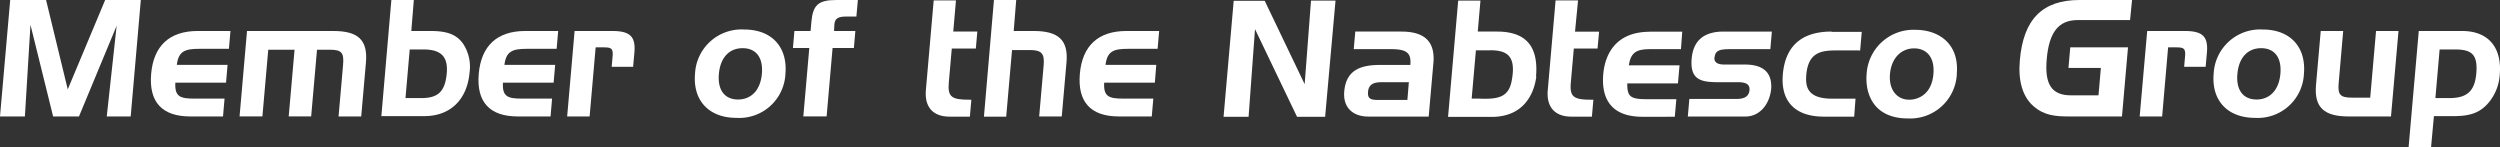 <svg xmlns="http://www.w3.org/2000/svg" width="389.66" height="22.97" viewBox="0 0 389.66 22.97"><rect x="0" y="0" width="389.66" height="22.97" fill="#333333" stroke="none"/><title>アセット 8</title><g id="レイヤー_2" data-name="レイヤー 2"><g id="レイヤー_1-2" data-name="レイヤー 1"><polygon points="7.18 0 10.56 13.93 16.39 0 21.95 0 20.37 18.15 16.64 18.15 18.18 4.02 12.31 18.15 8.28 18.15 4.75 3.87 3.88 18.15 0 18.15 1.59 0 7.18 0" style="fill:#fff"/><path d="M23.56,11.5c.38-4.35,2.85-6.67,7.25-6.67h5.11l-.24,2.78H31.05c-2.24,0-3.23.38-3.49,2.5h7.91l-.24,2.78h-7.9c-.12,2.2.77,2.48,3,2.48H35l-.24,2.78H29.65c-4.41,0-6.47-2.27-6.09-6.65" style="fill:#fff"/><path d="M51.95,4.83c3.83,0,5.39,1.37,5.09,4.88l-.74,8.44H52.77l.7-8c.17-1.92-.19-2.4-2.06-2.4h-2l-.91,10.39H45l.91-10.39h-4.1l-.91,10.39H37.34L38.5,4.83Z" style="fill:#fff"/><path d="M64.11,4.83h3c2.39,0,4,.45,5.08,2a6.49,6.49,0,0,1,1,4.45c-.37,4.25-3,6.82-7.07,6.82H59.44L61,0h3.5Zm-.25,2.88-.66,7.58h2.42c2.59,0,3.71-.94,4-3.72S68.71,7.71,66,7.71Z" style="fill:#fff"/><path d="M74.62,11.5c.38-4.35,2.85-6.67,7.25-6.67H87l-.24,2.78H82.11c-2.24,0-3.23.38-3.49,2.5h7.91l-.24,2.78h-7.9c-.12,2.2.76,2.48,3,2.48h4.66l-.24,2.78H80.71c-4.41,0-6.47-2.27-6.09-6.65" style="fill:#fff"/><path d="M95.45,4.83c2.77,0,3.65.88,3.43,3.36l-.2,2.22H95.34l.15-1.72c.1-1.19-.29-1.31-1.42-1.31H92.84L91.9,18.15H88.4L89.56,4.83Z" style="fill:#fff"/><path d="M114.78,18.37c-4.33,0-6.81-2.76-6.45-6.87A7.25,7.25,0,0,1,116,4.6c4.3,0,6.78,2.75,6.42,6.9a7.2,7.2,0,0,1-7.62,6.87m.22-2.86c2.06,0,3.5-1.44,3.73-4s-.93-4-3-4-3.47,1.44-3.7,4,.93,4,3,4" style="fill:#fff"/><path d="M123.59,7.48l.23-2.65h2.52l.12-1.36C126.69.76,127.54,0,130.39,0h3.32l-.23,2.58h-1.66c-1.11,0-1.69.28-1.77,1.19L130,4.83h3.32l-.23,2.65h-3.32l-.93,10.66h-3.63l.93-10.66Z" style="fill:#fff"/><path d="M158.39,0,158,4.83h3.12c3.85,0,5.41,1.42,5.11,4.88l-.74,8.44h-3.52l.7-8c.15-1.77-.3-2.35-2.14-2.35h-2.79l-.91,10.39h-3.47L154.92,0Z" style="fill:#fff"/><path d="M168.31,11.5c.38-4.35,2.85-6.67,7.25-6.67h5.11l-.24,2.78H175.8c-2.24,0-3.23.38-3.49,2.5h7.91L180,12.89h-7.9c-.12,2.2.77,2.48,3,2.48h4.66l-.24,2.78H174.4c-4.41,0-6.47-2.27-6.09-6.65" style="fill:#fff"/><path d="M322.68,7.38h9l-.94,10.77h-8.18c-2.19,0-3.92-.13-5.6-1.59s-2.43-3.87-2.14-7.15C315.36,3,318.34,0,324.13,0h8.18L332,3.13h-8.18c-3,0-4.45,1.95-4.81,6.09-.34,3.87.72,5.64,3.79,5.64h4.28l.37-4.27H322.4Z" style="fill:#fff"/><path d="M340.55,4.83c2.77,0,3.65.88,3.43,3.36l-.2,2.22h-3.35l.15-1.72c.1-1.19-.29-1.31-1.42-1.31h-1.23L337,18.15h-3.5l1.17-13.32Z" style="fill:#fff"/><path d="M351.48,18.37c-4.33,0-6.81-2.76-6.45-6.87a7.25,7.25,0,0,1,7.65-6.9c4.3,0,6.78,2.75,6.42,6.9a7.2,7.2,0,0,1-7.62,6.87m.22-2.86c2.06,0,3.5-1.44,3.73-4s-.93-4-3-4-3.47,1.44-3.7,4,.93,4,3,4" style="fill:#fff"/><path d="M366.07,18.15c-3.8,0-5.39-1.39-5.09-4.88l.74-8.44h3.5L364.51,13c-.15,1.77.26,2.22,2.1,2.22h2.82l.91-10.39h3.5l-1.17,13.32Z" style="fill:#fff"/><path d="M383.75,4.83c4.1,0,6.24,2.58,5.87,6.82a7.52,7.52,0,0,1-1.82,4.45c-1.4,1.59-3,2-5.44,2h-3L378.91,23h-3.5L377,4.83Zm-4.16,10.46h2.14c2.72,0,4-1,4.24-3.89s-.71-3.69-3.3-3.69h-2.42Z" style="fill:#fff"/><path d="M203.35,13.12l-6.23-13h-4.83l-1.58,18.08h3.9l1-13.66,6.55,13.66h4.38L208.16.09h-3.82Zm20.06-3.25-.73,8.3H213.3c-2.54,0-4-1.51-3.78-3.92.31-3.52,2.8-4.13,5.67-4.13h4.63c.16-1.84-.52-2.46-3-2.46H211l.24-2.74h7.17c3.67,0,5.32,1.58,5,5m-3.82,2.89h-4.12c-.93,0-2.07.08-2.23,1.39s.53,1.38,1.74,1.38h4.38Zm19.87-.88c-.36,2.69-1.93,6.29-7,6.29H225.7L227.28.09h3.47l-.42,4.83h3c4.15,0,6.52,1.94,6.08,7m-7.21-4.07h-2.16l-.66,7.52c.07,0,.43,0,1.08,0,3.08.13,4.72-.2,5.18-2.89.69-3.82-.77-4.65-3.44-4.65m13.29-2.89h3.75L249,7.56H245.3l-.47,5.36c-.19,2.21.5,2.62,3.17,2.62h.35l-.23,2.64h-3.19c-2.64,0-3.91-1.56-3.69-4.12l1.22-14h3.5Zm11.6,0h5.11L262,7.66h-4.63c-2.06,0-3.17.3-3.49,2.52h7.9L261.53,13h-7.9c0,2,.41,2.46,3,2.46h4.65l-.24,2.74H256c-5.56,0-6.37-3.65-6.11-6.64.3-3.37,2.16-6.61,7.27-6.61m10.06,4c-.07.75.45,1.11,1.56,1.11h3.19c2.31,0,4.25.81,4.1,3.72-.22,2.46-1.79,4.38-4,4.38h-9l.24-2.74h7.37c1.26,0,1.9-.43,2-1.33s-.49-1.28-1.75-1.28h-3c-2.62,0-4.56-.23-4.26-3.67q.37-4.23,5-4.22h7.5l-.24,2.74h-6.19c-1.61,0-2.4.15-2.5,1.31m18.24-4h4.7l-.25,2.89H286.2c-2.39,0-4.35.33-4.66,3.77-.16,1.81.1,3.75,4,3.75h3.67L289,18.18h-4.7c-4.7,0-6.77-2.56-6.42-6.59.24-2.72,1.44-6.67,7.58-6.67M305,11.54a7.27,7.27,0,0,1-7.62,6.92c-5.43,0-6.7-3.95-6.44-6.92a7.31,7.31,0,0,1,7.64-6.89c3.47,0,6.84,2.06,6.41,6.89m-6.64-4c-1.94,0-3.54,1.41-3.77,4-.21,2.44,1.08,4,3,4,1.31,0,3.49-.75,3.77-4,.24-2.74-1.18-4-3-4" style="fill:#fff"/><path d="M148.58,4.92h3.75l-.23,2.64h-3.75l-.47,5.36c-.19,2.21.5,2.62,3.17,2.62h.35l-.23,2.64H148c-2.64,0-3.91-1.56-3.69-4.12l1.22-14H149Z" style="fill:#fff"/></g></g></svg>